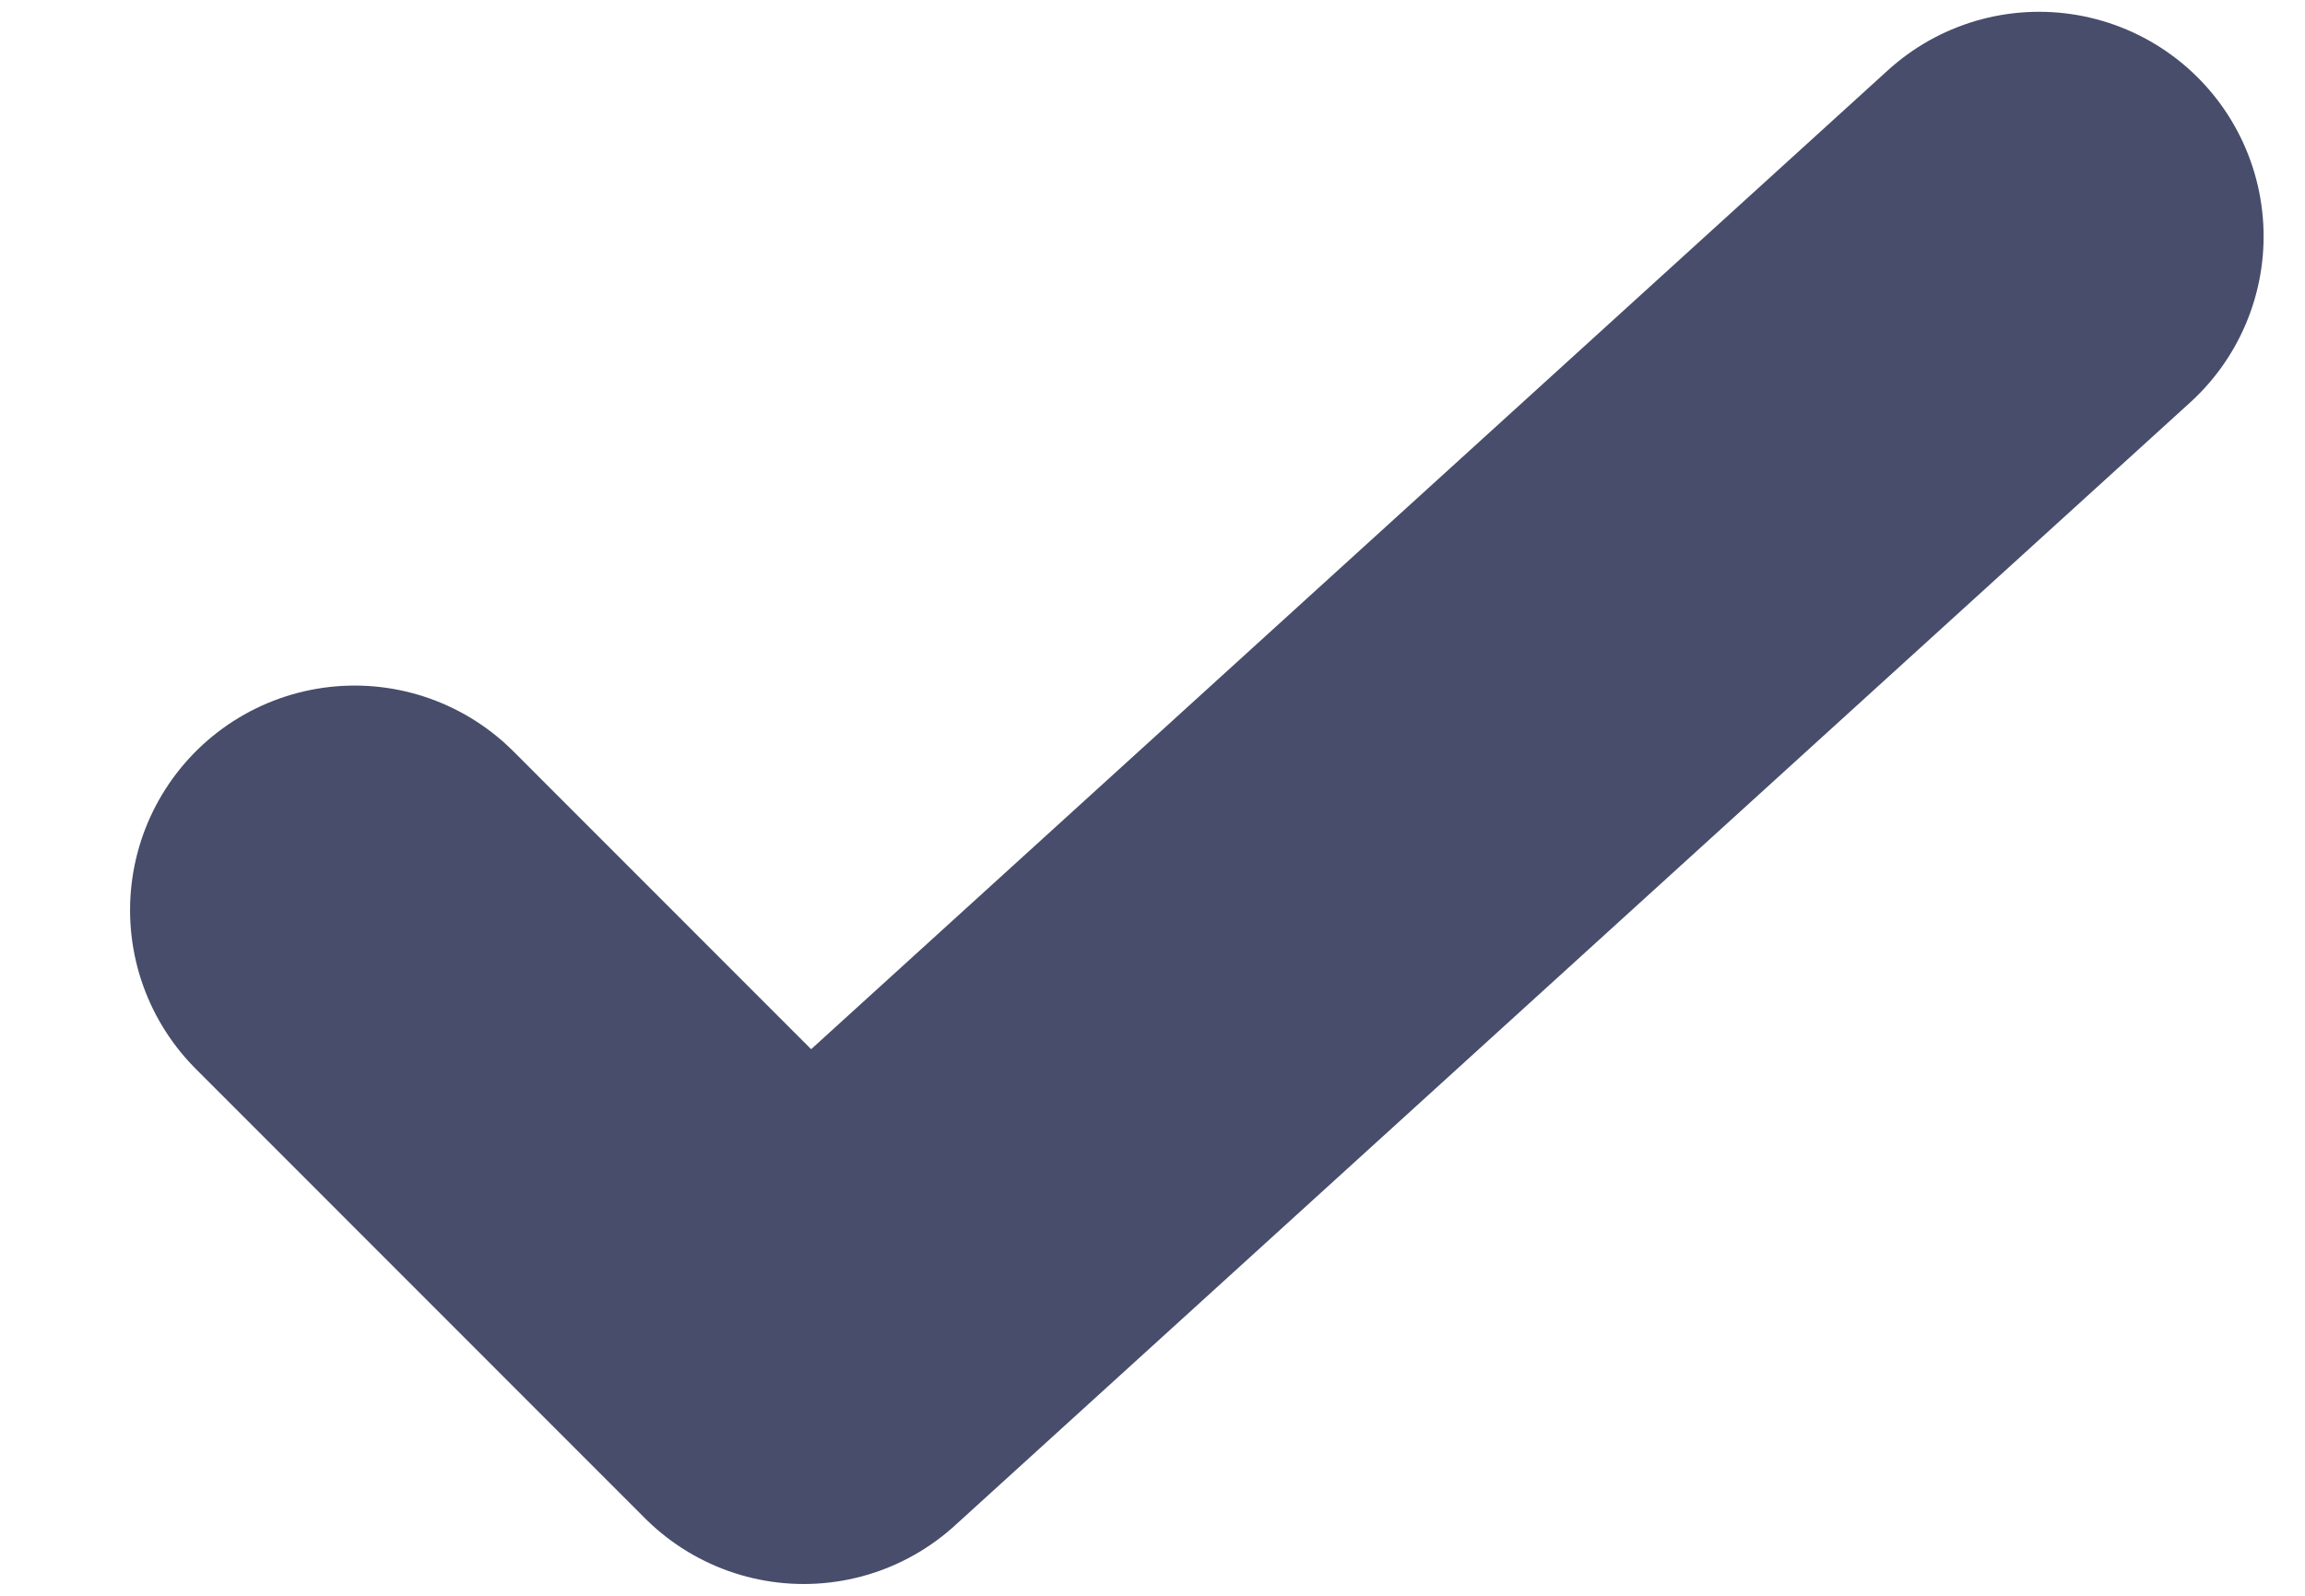 <svg width="13" height="9" viewBox="0 0 13 9" fill="none" xmlns="http://www.w3.org/2000/svg">
<path d="M11.5 1.333L4.533 7.667L2 5.133" stroke="#474D6A" stroke-width="2.533" stroke-linecap="round" stroke-linejoin="round"/>
</svg>
